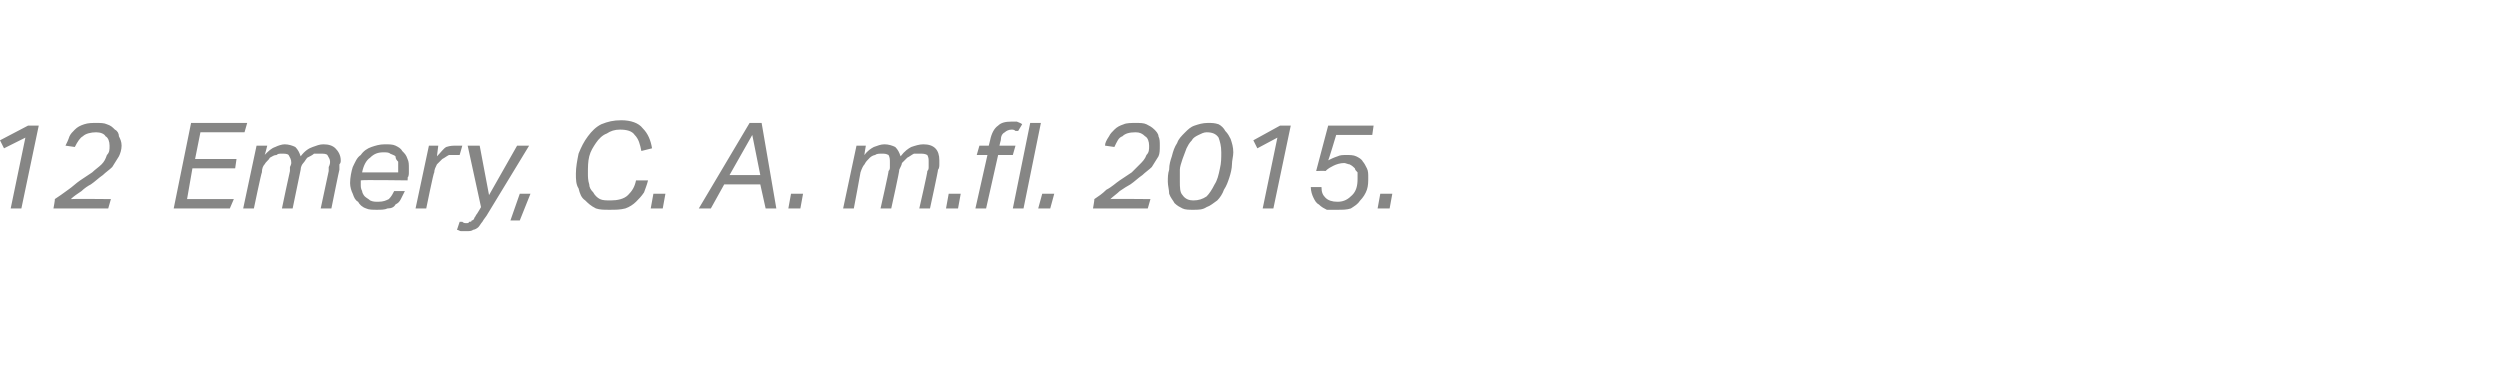 <?xml version="1.0" standalone="no"?><!DOCTYPE svg PUBLIC "-//W3C//DTD SVG 1.1//EN" "http://www.w3.org/Graphics/SVG/1.1/DTD/svg11.dtd"><svg xmlns="http://www.w3.org/2000/svg" xmlns:xlink="http://www.w3.org/1999/xlink" version="1.1" width="187.1px" height="28.6px" viewBox="0 -9 187.1 28.6" style="top:-9px"><desc>﻿﻿￼</desc><defs/><g id="Polygon296466"><path d="m1.9 1.3l-1.6.8l-.3-.6L2.1.4h.8L1.6 6.6h-.8l1.1-5.3zM7.2.9c-.4 0-.8.1-1 .3c-.2.1-.4.4-.6.8l-.7-.1c.1-.2.2-.4.3-.7c.1-.2.2-.3.4-.5c.2-.2.4-.3.7-.4c.3-.1.6-.1.9-.1c.3 0 .6 0 .8.1c.3.1.4.2.6.4c.2.1.3.3.3.5c.1.2.2.4.2.7c0 .3-.1.6-.2.8c-.2.3-.3.5-.5.8c-.2.2-.5.4-.7.6c-.3.2-.6.5-.9.7c-.2.1-.5.3-.7.5c-.3.2-.6.4-.8.6c.02-.03 3 0 3 0l-.2.7H4s.13-.67.1-.7c.3-.2.6-.4 1-.7c.3-.2.6-.5.9-.7l.9-.6c.2-.2.5-.4.7-.6c.2-.2.3-.4.4-.7c.2-.2.2-.4.2-.7c0-.3-.1-.6-.3-.7c-.1-.2-.4-.3-.7-.3zm7.8 0l-.4 2h3.1l-.1.7h-3.2L14 5.9h3.5l-.3.7H13L14.3.2h4.2l-.2.7H15zm6.1 5.7s.58-2.77.6-2.8v-.3c.1-.2.1-.3.1-.3c0-.3-.1-.4-.2-.6c-.1-.1-.3-.1-.5-.1c-.2 0-.3 0-.4.1c-.2 0-.3.1-.5.2c-.1.2-.3.3-.4.5c-.1.1-.2.3-.2.6c-.04.01-.6 2.7-.6 2.7h-.8l1-4.7h.8s-.18.74-.2.7c.3-.3.5-.5.8-.6c.2-.1.5-.2.7-.2c.3 0 .6.1.8.2c.2.2.3.4.4.7c.3-.4.6-.6.9-.7c.3-.1.5-.2.8-.2c.4 0 .7.1.9.3c.2.2.4.5.4.9c0 .1 0 .2-.1.3v.4c-.02.02-.6 2.9-.6 2.9h-.8l.6-2.8v-.3c.1-.2.1-.3.1-.4c0-.2-.1-.3-.2-.5c-.1-.1-.3-.1-.5-.1h-.5c-.1.1-.3.2-.5.3c-.1.1-.2.3-.3.4c-.1.1-.2.3-.2.5l-.6 2.9h-.8zm7.6-4.2c-.4 0-.7.1-1 .4c-.3.2-.5.6-.6 1.1h2.7v-.8c-.1-.1-.2-.2-.2-.4c-.1-.1-.2-.1-.4-.2c-.1-.1-.3-.1-.5-.1zM27 4.5v.3c0 .2 0 .3.1.5c0 .1.1.3.2.4c.1.1.3.2.4.3c.2.1.4.1.6.1c.4 0 .6-.1.8-.2c.2-.2.3-.4.4-.6h.8l-.3.6c-.1.2-.2.3-.4.4c-.1.2-.3.3-.6.3c-.2.1-.5.1-.8.1c-.3 0-.6 0-.8-.1c-.3-.1-.5-.3-.6-.5c-.2-.1-.3-.3-.4-.6c-.1-.2-.2-.5-.2-.8c0-.4.1-.9.2-1.2c.2-.4.3-.7.6-.9c.2-.3.5-.5.8-.6c.3-.1.6-.2 1-.2c.3 0 .6 0 .8.1c.2.1.4.2.5.4c.2.2.3.3.4.6c.1.2.1.4.1.7v.3c0 .1 0 .3-.1.4c.03 0 0 .2 0 .2c0 0-3.48-.05-3.5 0zm7.4-1.9h-.8c-.2.1-.3.2-.5.3l-.4.4c-.1.2-.2.4-.2.6c-.05-.02-.6 2.7-.6 2.7h-.8l1-4.7h.7l-.1.8c.3-.3.5-.6.7-.7c.3-.1.5-.1.8-.1h.4l-.2.7zm.6-.7h.9l.7 3.7l2.1-3.7h.9L36.5 7c-.1.2-.3.4-.4.6c-.1.1-.2.3-.3.4c-.1.1-.3.2-.4.2c-.1.1-.3.1-.5.1h-.4c-.1 0-.2-.1-.3-.1l.2-.6h.2c.1.1.2.1.3.1c.1 0 .2 0 .2-.1c.1 0 .2 0 .2-.1c.1 0 .2-.1.2-.2c.1-.1.1-.2.2-.3c.03-.03.3-.5.3-.5l-1-4.6zm3.2 5.6l.7-2h.8l-.8 2h-.7zM48 2.3c-.1-.5-.2-.9-.5-1.2c-.2-.3-.6-.4-1.1-.4c-.4 0-.7.1-1 .3c-.3.1-.6.4-.8.7c-.2.3-.4.6-.5 1c-.1.4-.1.8-.1 1.3c0 .2 0 .5.1.8c0 .2.1.4.3.6c.1.2.3.4.5.5c.2.1.5.1.8.1c.5 0 1-.1 1.3-.4c.3-.3.5-.6.6-1.1h.9c-.1.4-.2.6-.3.9c-.2.3-.4.5-.6.7c-.2.2-.5.4-.8.5c-.4.1-.7.1-1.2.1c-.4 0-.7 0-1-.1c-.4-.2-.6-.4-.8-.6c-.3-.2-.4-.5-.5-.9c-.2-.3-.2-.7-.2-1.1c0-.5.1-1 .2-1.5c.2-.5.4-.9.7-1.3c.3-.4.6-.7 1-.9c.5-.2.9-.3 1.5-.3c.7 0 1.3.2 1.6.6c.4.4.6.9.7 1.5l-.8.2zm.7 4.3l.2-1.1h.9l-.2 1.1h-.9zM57 .2l1.1 6.4h-.8l-.4-1.8h-2.7l-1 1.8h-.9L56.1.2h.9zm-2.4 3.9h2.3l-.6-3l-1.7 3zM59 6.6l.2-1.1h.9l-.2 1.1h-.9zm6.9 0s.63-2.77.6-2.8c.1-.1.1-.2.1-.3v-.3c0-.3 0-.4-.1-.6c-.2-.1-.3-.1-.5-.1c-.2 0-.4 0-.5.1c-.1 0-.3.1-.4.2c-.2.2-.3.3-.4.5c-.1.1-.2.3-.3.6c.01.01-.5 2.7-.5 2.7h-.8l1-4.7h.7s-.13.74-.1.7c.2-.3.5-.5.7-.6c.3-.1.5-.2.8-.2c.3 0 .6.1.8.2c.2.2.3.4.4.7c.3-.4.6-.6.8-.7c.3-.1.6-.2.9-.2c.4 0 .7.1.9.3c.2.2.3.5.3.9v.3c0 .1 0 .3-.1.4c.03.02-.6 2.9-.6 2.9h-.8s.64-2.78.6-2.8c.1-.1.1-.2.1-.3v-.4c0-.2 0-.3-.1-.5c-.2-.1-.3-.1-.6-.1h-.4c-.2.1-.3.2-.5.3l-.4.4c0 .1-.1.3-.2.5c.04.03-.6 2.9-.6 2.9h-.8zm4.9 0l.2-1.1h.9l-.2 1.1h-.9zm4-4.7h1.2l-.2.7h-1.1l-.9 4h-.8l.9-4h-.8l.2-.7h.7l.1-.4c.1-.5.3-.9.6-1.1c.2-.2.5-.3 1-.3h.4c.2.1.3.1.4.2l-.3.5h-.2c-.1-.1-.2-.1-.3-.1c-.2 0-.4.1-.5.2c-.2.1-.3.3-.3.6c-.01-.01-.1.4-.1.4zm1 4.7L77.1.2h.8l-1.3 6.4h-.8zm1.9 0l.3-1.1h.9l-.3 1.1h-.9zM85 .9c-.5 0-.8.1-1 .3c-.3.1-.4.4-.6.8l-.7-.1c0-.2.1-.4.3-.7c.1-.2.2-.3.4-.5c.2-.2.4-.3.7-.4c.2-.1.6-.1.9-.1c.3 0 .6 0 .8.1c.2.1.4.2.6.4c.1.1.3.3.3.5c.1.2.1.4.1.7c0 .3 0 .6-.1.8c-.2.3-.3.5-.5.8c-.2.2-.5.4-.7.6c-.3.2-.6.5-.9.7c-.2.1-.5.3-.8.5c-.2.2-.5.4-.7.6c0-.03 3 0 3 0l-.2.7h-4.1s.12-.67.1-.7c.3-.2.6-.4.9-.7c.4-.2.7-.5 1-.7l.9-.6l.6-.6c.2-.2.4-.4.5-.7c.2-.2.2-.4.2-.7c0-.3-.1-.6-.3-.7c-.2-.2-.4-.3-.7-.3zm5.4-.7c.3 0 .5 0 .8.1c.2.1.4.3.5.5c.2.2.3.4.4.6c.1.3.2.6.2 1c0 .3-.1.6-.1.9c0 .3-.1.7-.2 1c-.1.3-.2.6-.4.9c-.1.3-.3.6-.5.8c-.3.2-.5.4-.8.5c-.3.2-.6.2-1 .2c-.3 0-.6 0-.8-.1c-.2-.1-.4-.2-.6-.4c-.1-.2-.3-.4-.4-.7c0-.3-.1-.6-.1-.9c0-.3 0-.6.1-.9c0-.4.1-.7.2-1c.1-.4.2-.7.4-1c.1-.3.3-.5.6-.8c.2-.2.4-.4.7-.5c.3-.1.6-.2 1-.2zm-.1.7c-.2 0-.4.1-.6.2c-.2.1-.4.2-.5.4c-.2.2-.3.4-.4.6c-.1.3-.2.5-.3.8c-.1.3-.2.6-.2.8v.9c0 .4 0 .8.2 1c.2.3.5.4.8.4c.4 0 .7-.1 1-.3c.2-.2.4-.5.6-.9c.2-.3.3-.7.4-1.2c.1-.4.1-.8.1-1.2c0-.5-.1-.8-.2-1.1c-.2-.3-.5-.4-.9-.4zm5.3.4l-1.5.8l-.3-.6l2-1.1h.8l-1.3 6.2h-.8l1.1-5.3zM98.9 5c0 .4.1.6.3.8c.2.2.5.3.9.3c.5 0 .8-.2 1.1-.5c.3-.3.4-.7.4-1.2v-.5c-.1-.1-.2-.2-.2-.3c-.1-.1-.2-.2-.4-.3c-.1 0-.3-.1-.4-.1c-.3 0-.6.1-.8.2c-.2.1-.4.2-.6.4c-.02-.03-.7 0-.7 0l.9-3.4h3.4l-.1.7H100s-.57 1.91-.6 1.9c.2-.1.4-.2.7-.3c.2-.1.4-.1.7-.1c.2 0 .5 0 .7.1c.2.1.4.2.5.4c.1.1.2.3.3.5c.1.2.1.4.1.7c0 .3 0 .6-.1.9c-.1.3-.3.6-.5.8c-.2.3-.4.4-.7.6c-.3.1-.6.1-1 .1h-.8c-.2-.1-.4-.2-.6-.4c-.2-.1-.3-.3-.4-.5c-.1-.2-.2-.5-.2-.8h.8zm4.2 1.6l.2-1.1h.9l-.2 1.1h-.9z" stroke="none" fill="#868685"/><a xlink:href="javascript:nav.to(126,[244,393,248,404],&apos;#item233469&apos;);" xlink:title="﻿12 Emery, C. A. m.fl. 2015."><rect style="fill:transparent;" x="-1" y="-1" width="105" height="9"/></a></g></svg>